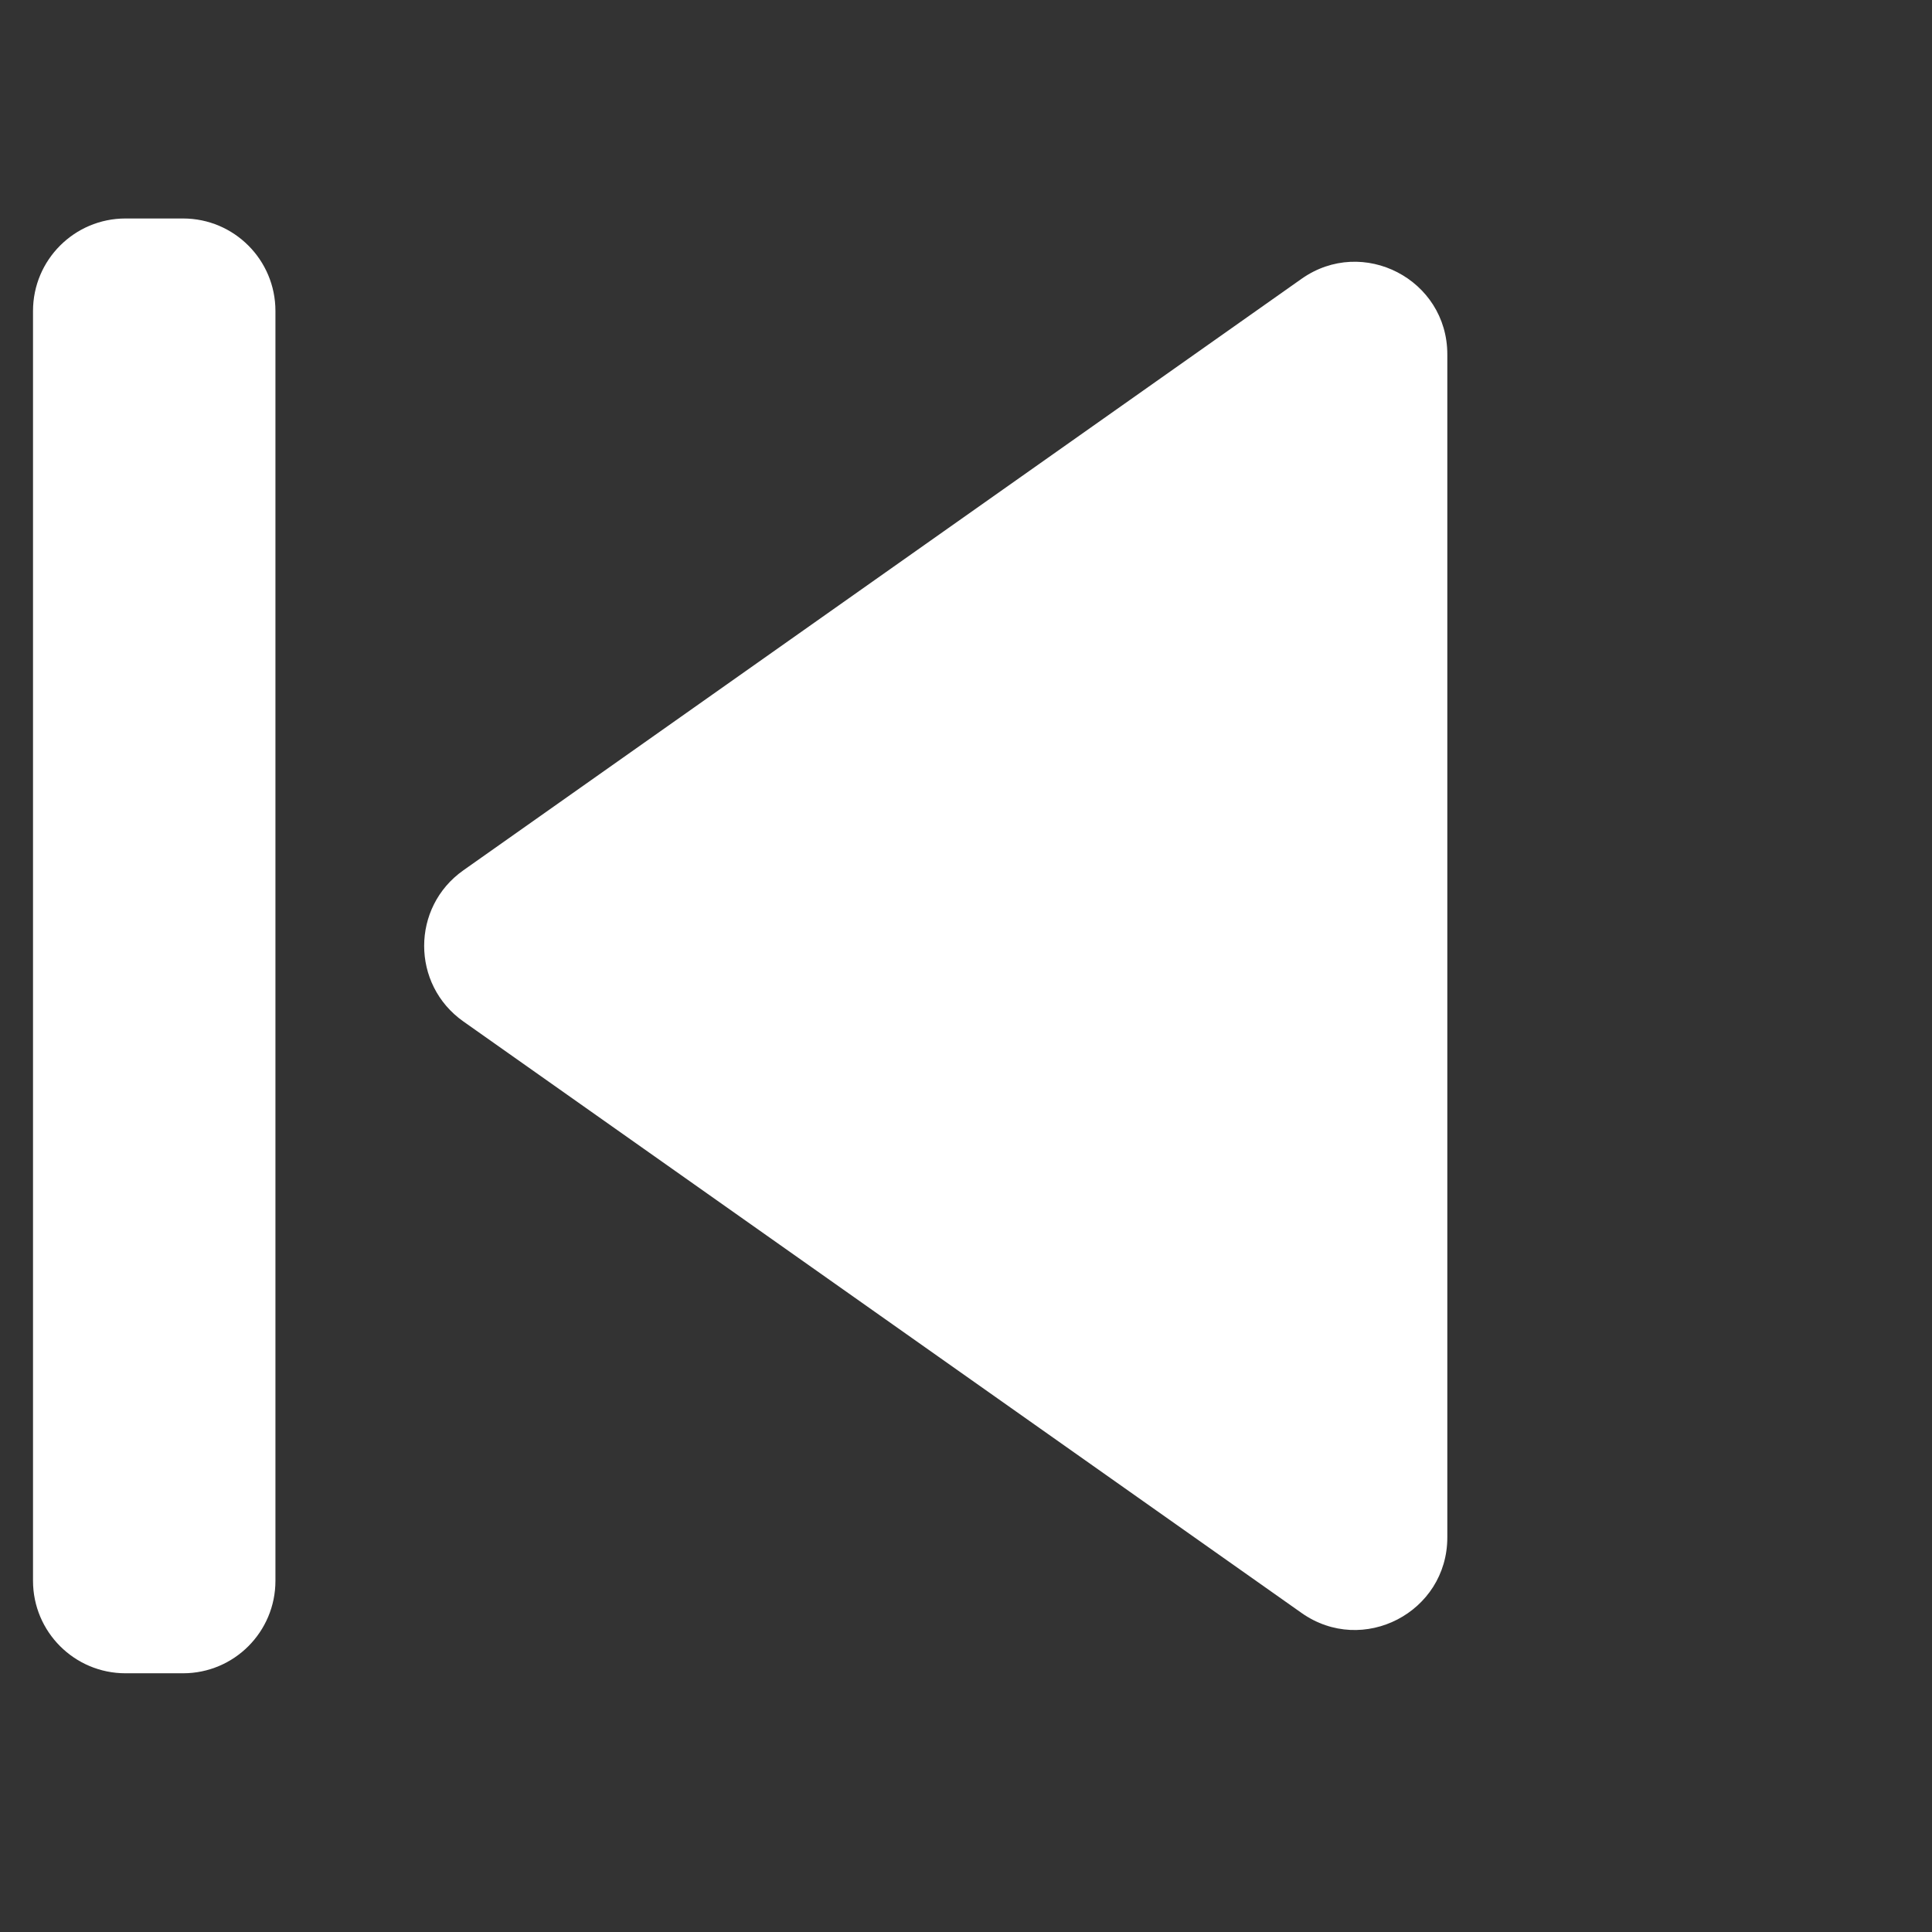 <svg width="23" height="23" viewBox="0 0 23 23" fill="none" xmlns="http://www.w3.org/2000/svg">
<rect x="0" y="0" width="23" height="23" fill="#333333" stroke="none"/>
<path d="M5.516 12.16C4.894 11.721 4.894 10.8 5.516 10.361L15.495 3.319C16.224 2.805 17.23 3.326 17.23 4.219V18.302C17.23 19.195 16.224 19.716 15.495 19.202L5.516 12.16Z" fill="white"/>
<path d="M1.494 19.92H2.179C2.787 19.92 3.279 19.427 3.279 18.819L3.279 3.702C3.279 3.094 2.787 2.601 2.179 2.601H1.494C0.886 2.601 0.393 3.094 0.393 3.702L0.393 18.819C0.393 19.427 0.886 19.92 1.494 19.92Z" fill="white"/>
</svg>

